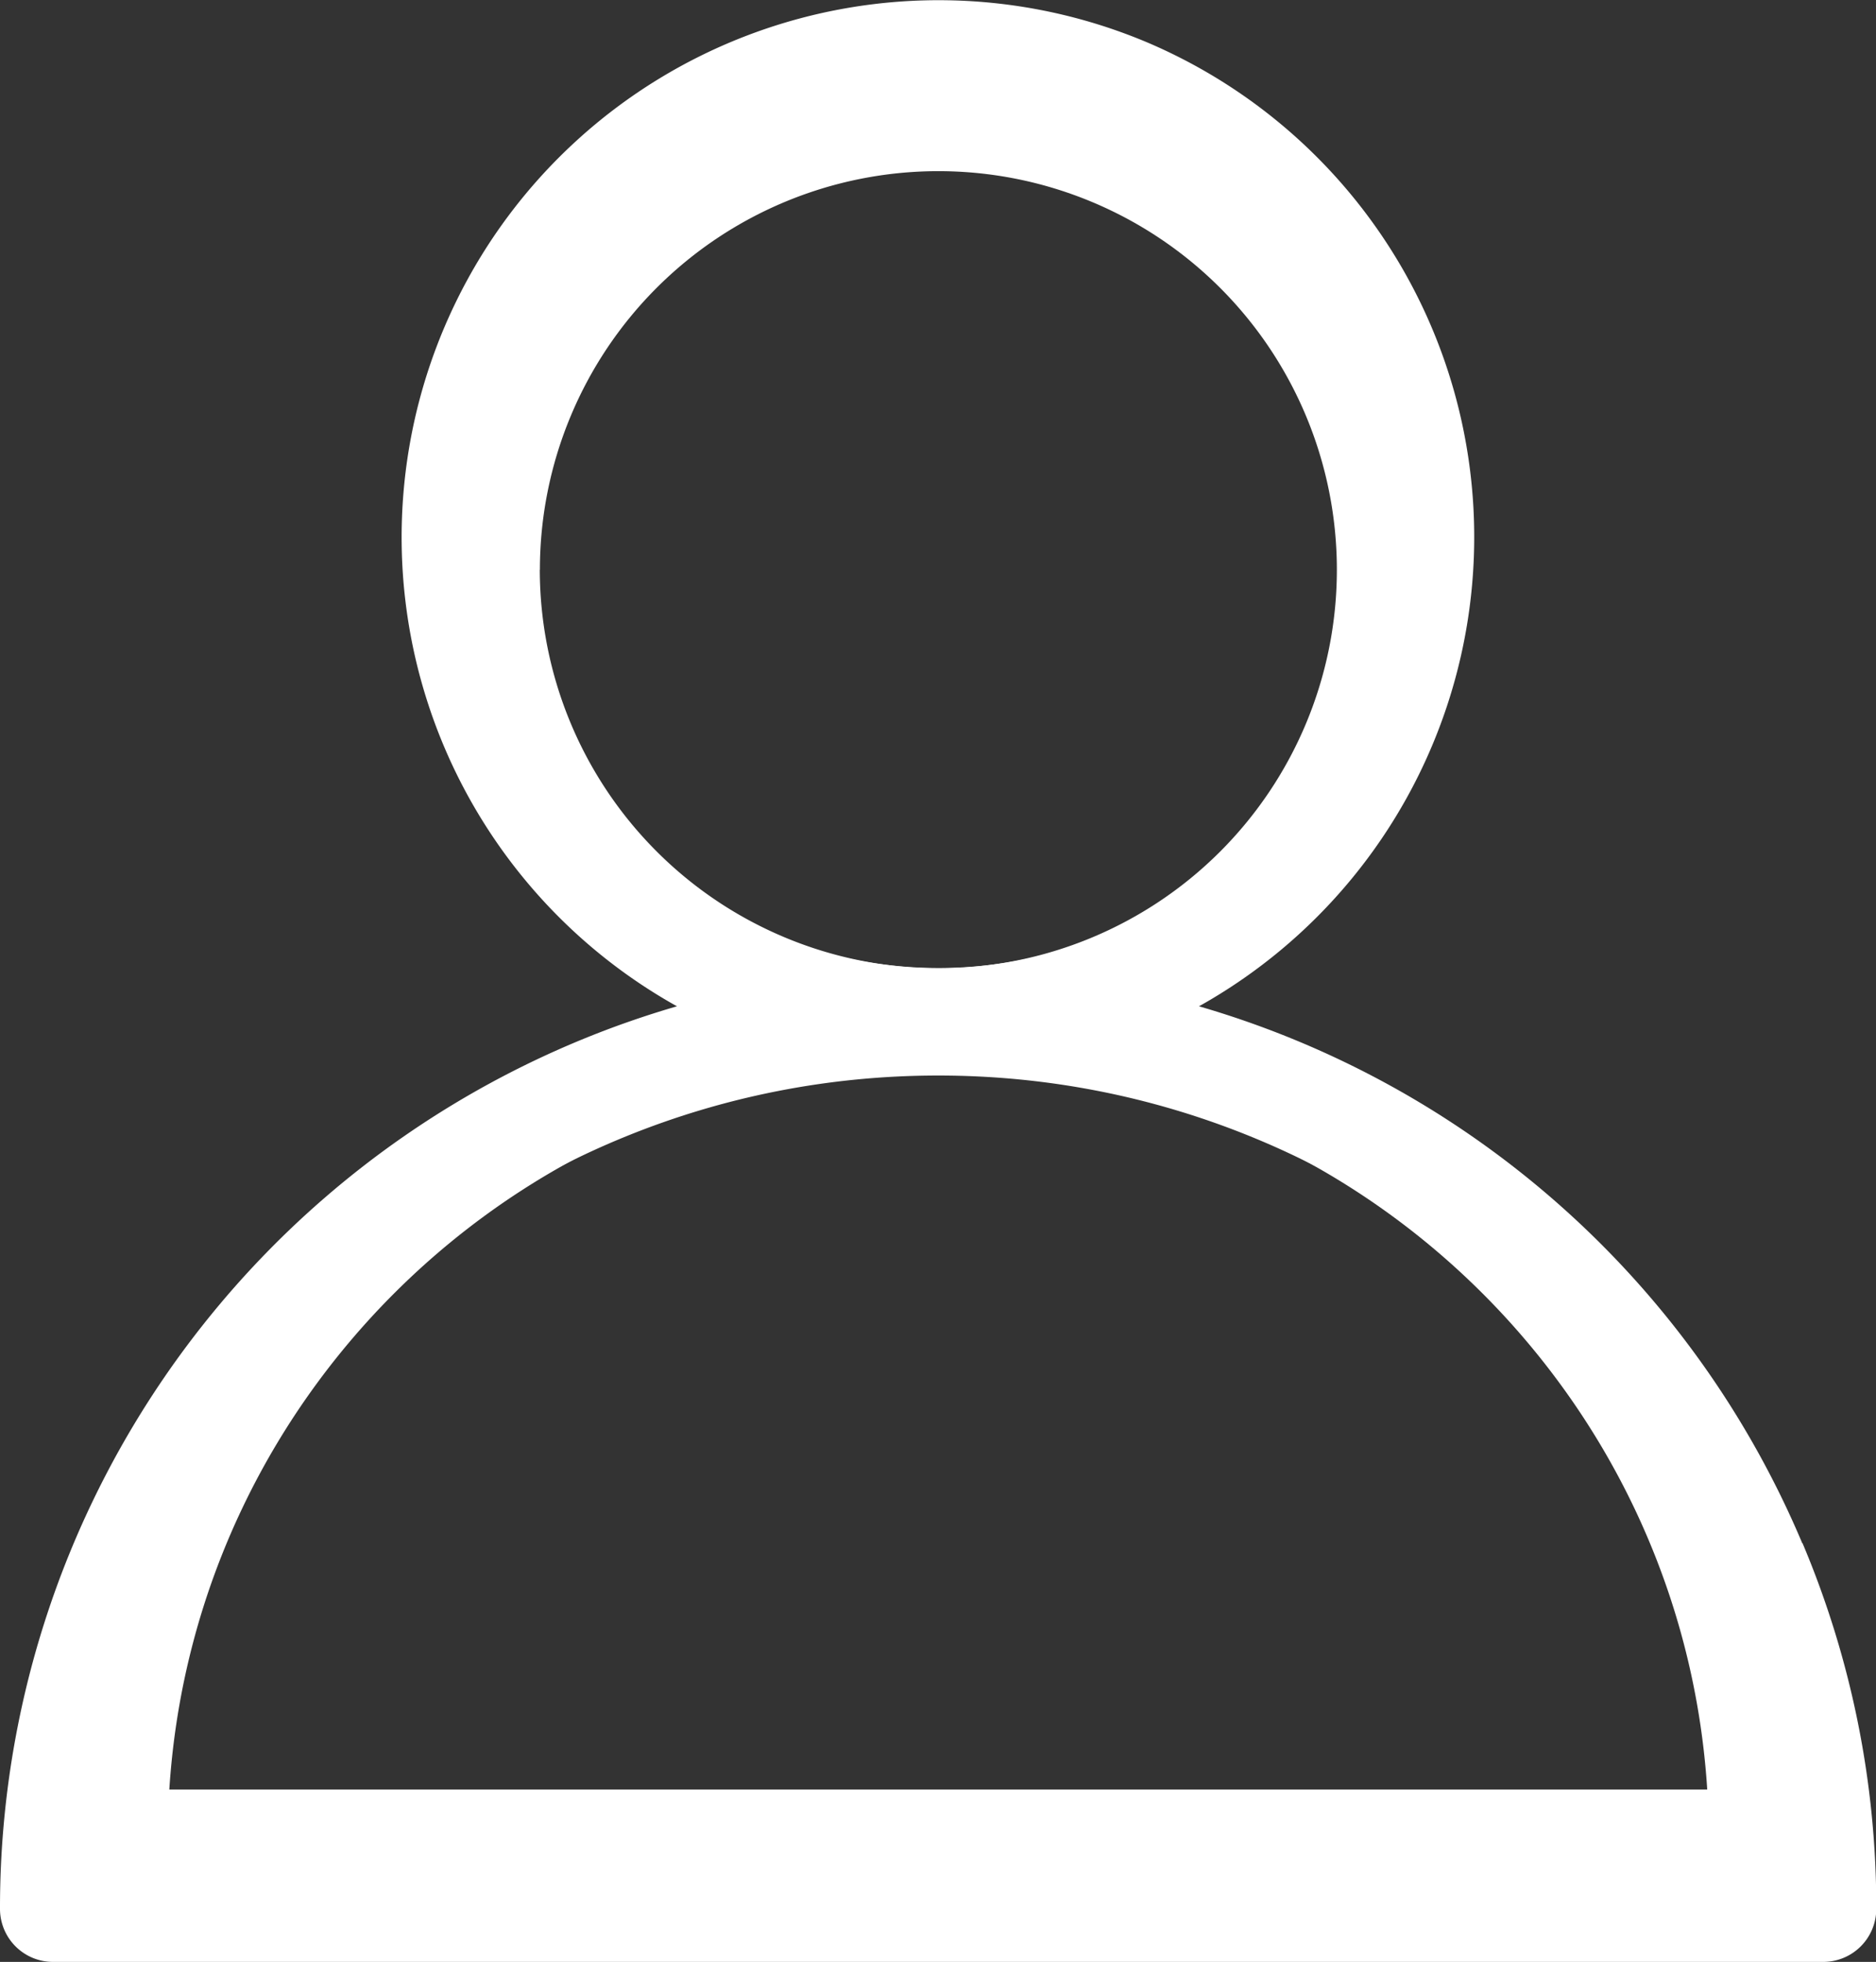 <svg id="Layer_1" data-name="Layer 1" xmlns="http://www.w3.org/2000/svg" xmlns:xlink="http://www.w3.org/1999/xlink" viewBox="0 0 344.24 359.92"><rect x="0" y="0" width="344.24" height="359.92" fill="#333333" stroke="none"/><defs><clipPath id="clip-path" transform="translate(-15.23 -7.62)"><rect x="15.23" y="7.58" width="344.25" height="360" style="fill:none"/></clipPath><clipPath id="clip-path-2" transform="translate(-15.23 -7.62)"><rect x="28.03" y="20.95" width="318.75" height="333" style="fill:none"/></clipPath></defs><g id="surface1"><g style="clip-path:url(#clip-path)"><path d="M35,348.09c5-79.79,71.46-143.16,152.39-143.16S334.71,268.3,339.73,348.09Zm73.42-241.95a79,79,0,1,1,79,79.07A79.11,79.11,0,0,1,108.38,106.14ZM345.94,290.73a172.24,172.24,0,0,0-110.7-98.5,98.62,98.62,0,0,0-9.59-176.87,98.53,98.53,0,0,0-86.2,176.87A172.25,172.25,0,0,0,15.23,357.81,9.73,9.73,0,0,0,25,367.54h324.8a9.73,9.73,0,0,0,9.72-9.73,171.57,171.57,0,0,0-13.53-67.08" transform="translate(-15.23 -7.62)" style="fill:#fff"/></g><g style="clip-path:url(#clip-path-2)"><path d="M46.3,335.92C51,262.11,112.46,203.49,187.4,203.49s136.44,58.62,141.1,132.43Zm68-223.8a73.12,73.12,0,1,1,73.12,73.14A73.21,73.21,0,0,1,114.28,112.12Zm220,170.74a159.47,159.47,0,0,0-102.49-91.11,91,91,0,1,0-88.7,0A159.33,159.33,0,0,0,28,344.91a9,9,0,0,0,9,9H337.78a9,9,0,0,0,9-9,158.52,158.52,0,0,0-12.53-62.05" transform="translate(-15.23 -7.62)" style="fill:#fff"/></g></g></svg>